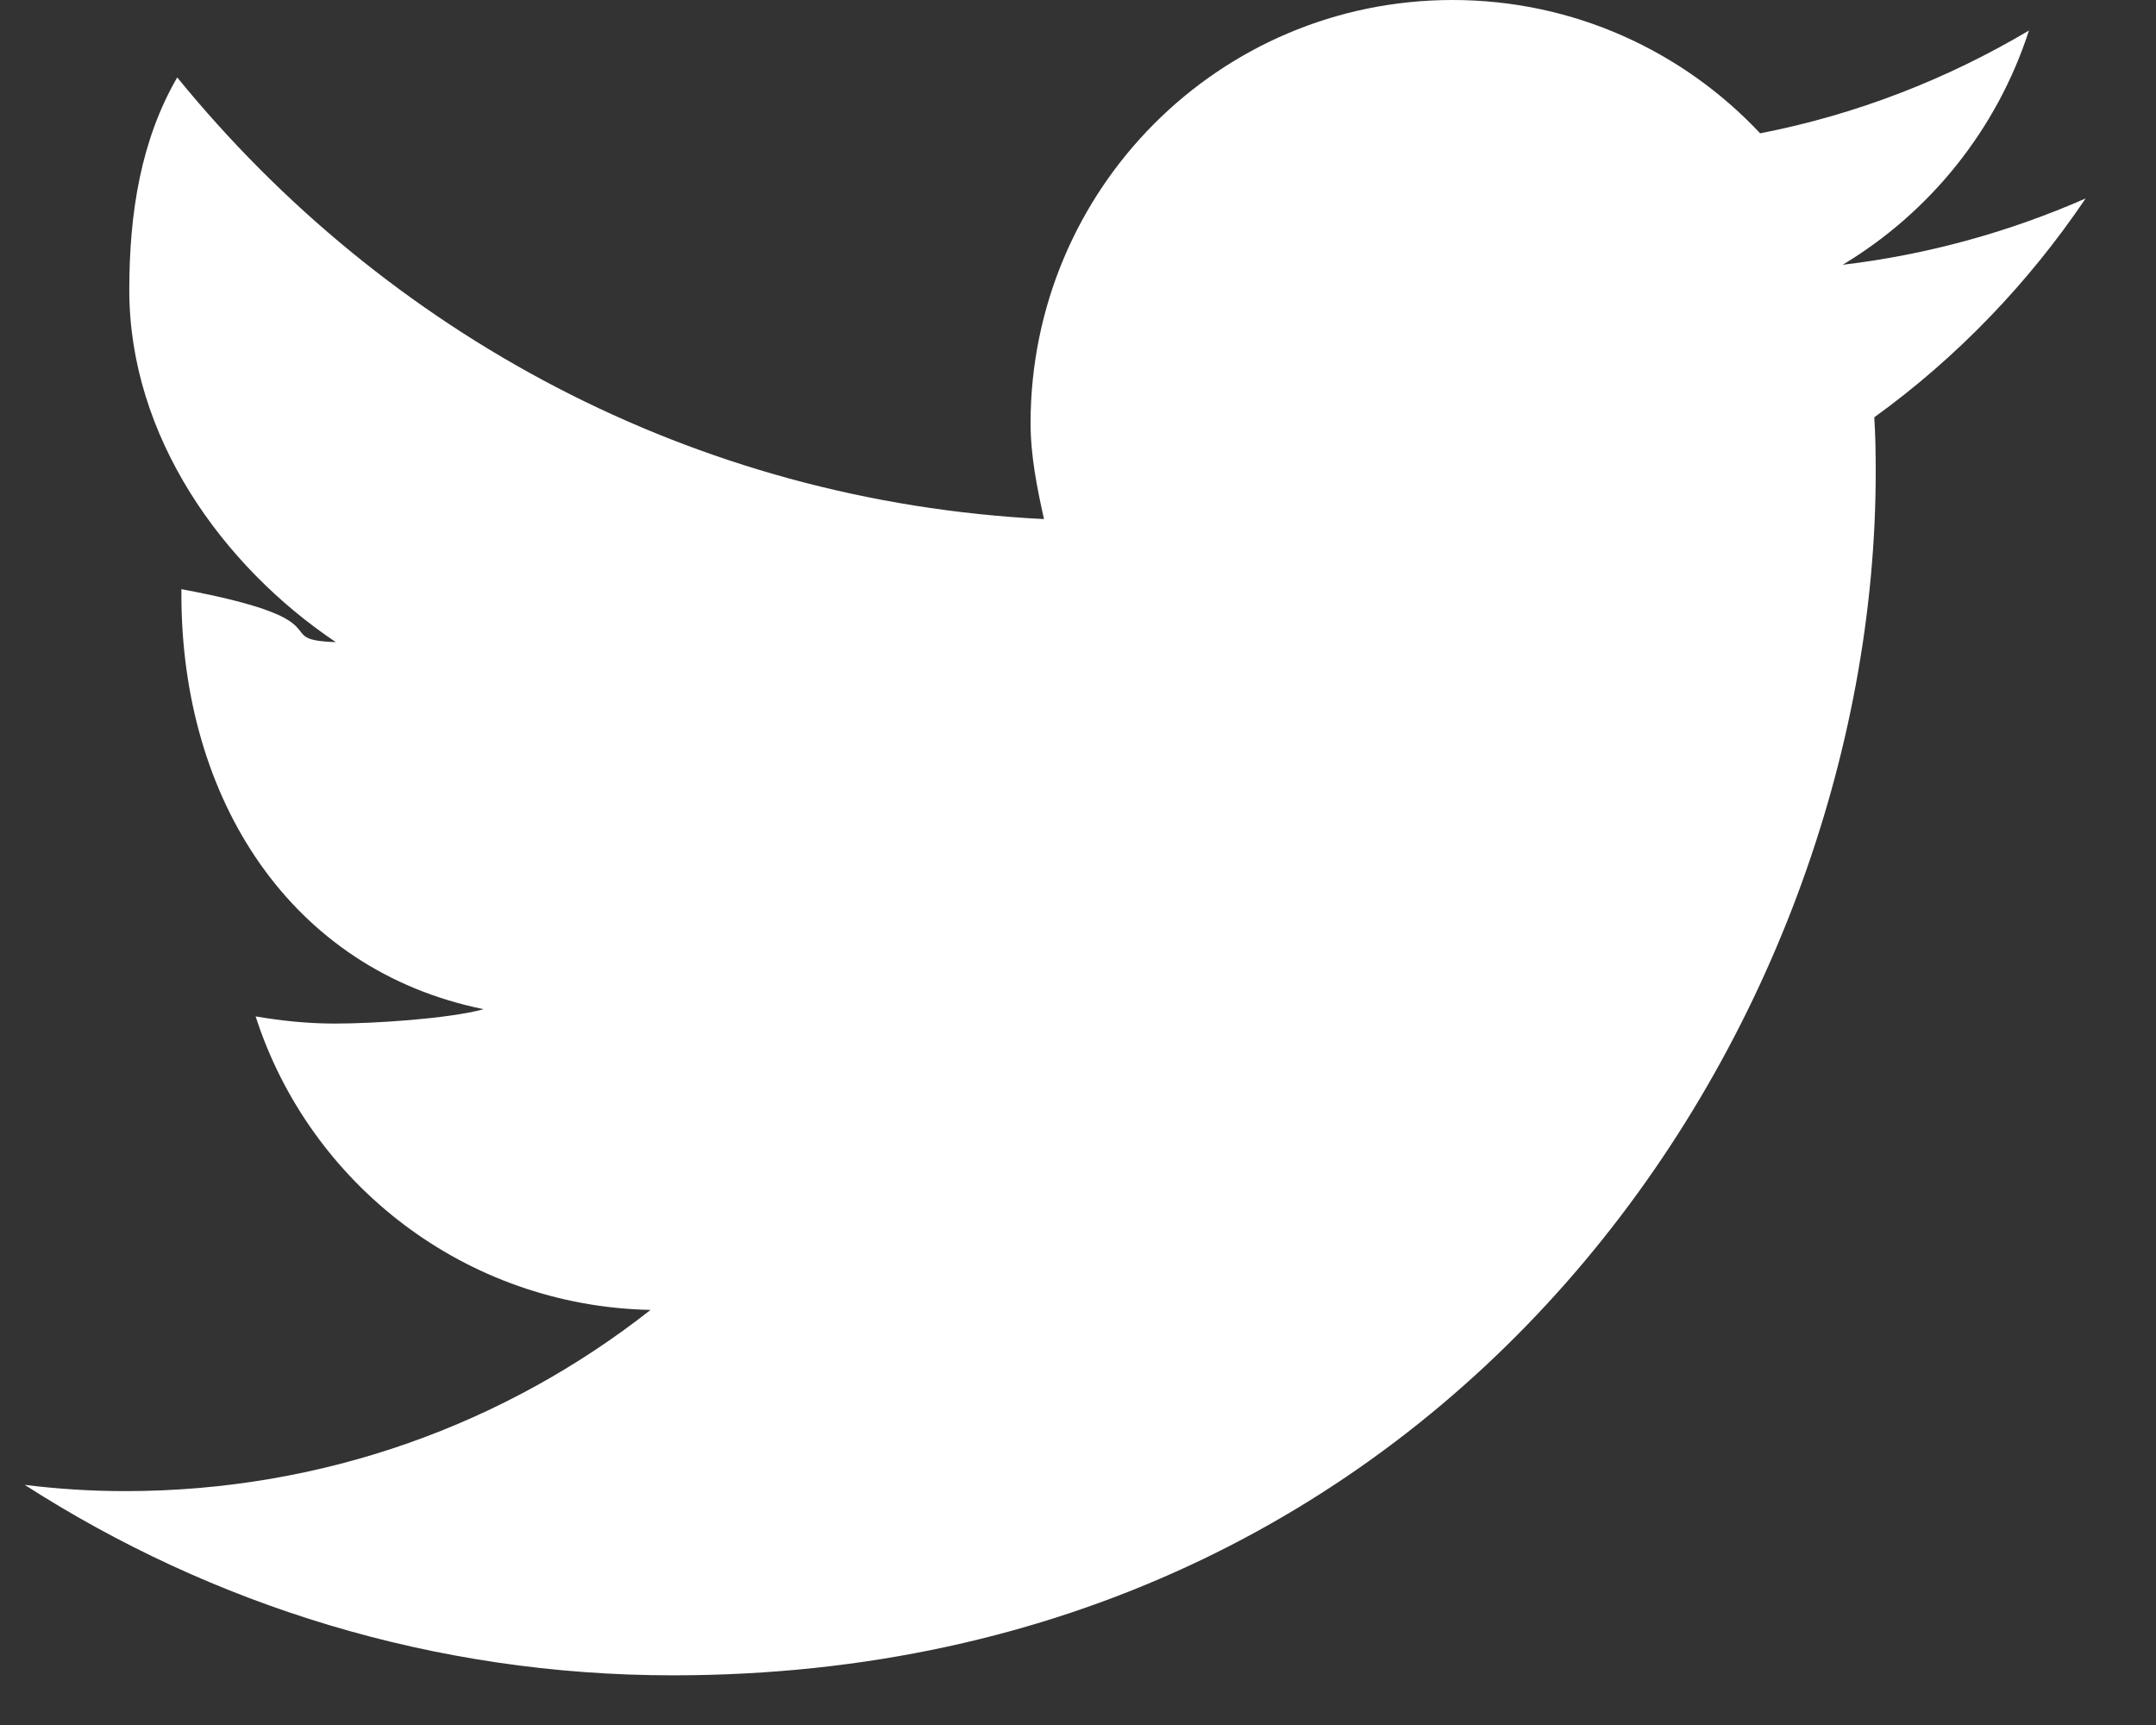 <?xml version="1.0" encoding="utf-8"?>
<!-- Generator: Adobe Illustrator 15.1.0, SVG Export Plug-In  -->
<!DOCTYPE svg PUBLIC "-//W3C//DTD SVG 1.1//EN" "http://www.w3.org/Graphics/SVG/1.1/DTD/svg11.dtd">
<svg version="1.1"
	 xmlns="http://www.w3.org/2000/svg" xmlns:xlink="http://www.w3.org/1999/xlink" xmlns:a="http://ns.adobe.com/AdobeSVGViewerExtensions/3.0/"
	 x="0px" y="0px" width="30px" height="24px" viewBox="-0.343 0 30 24" overflow="visible" enable-background="new -0.343 0 30 24"
	 xml:space="preserve">
<rect x="-0.343" y="0" width="30" height="24" fill="#333333" stroke="none"/>
<defs>
</defs>
<path fill="#FFFFFF" d="M25.737,5.806c0.016,0.248,0.02,0.502,0.02,0.76c0,7.771-5.92,16.743-16.737,16.743
	c-3.324,0-6.415-0.977-9.019-2.65c0.459,0.057,0.925,0.087,1.398,0.087c2.762,0,5.296-0.937,7.31-2.521
	c-2.578-0.053-4.746-1.755-5.495-4.084c0.361,0.062,0.725,0.1,1.105,0.1c0.538,0,1.576-0.066,2.068-0.2
	c-2.688-0.546-4.206-2.922-4.206-5.772c0-0.024,0-0.052,0-0.072c2.358,0.44,1.191,0.703,2.149,0.737
	c-1.576-1.057-2.874-2.86-2.874-4.899c0-1.079,0.163-2.087,0.667-2.958c2.898,3.558,7.173,5.901,12.061,6.145
	c-0.096-0.431-0.187-0.88-0.187-1.339C14.002,2.633,16.618,0,19.87,0c1.688,0,3.209,0.715,4.279,1.855
	c1.34-0.261,2.598-0.753,3.74-1.43c-0.445,1.377-1.377,2.529-2.592,3.259c1.186-0.141,2.324-0.459,3.381-0.923
	C27.883,3.938,26.889,4.974,25.737,5.806z"/>
</svg>
